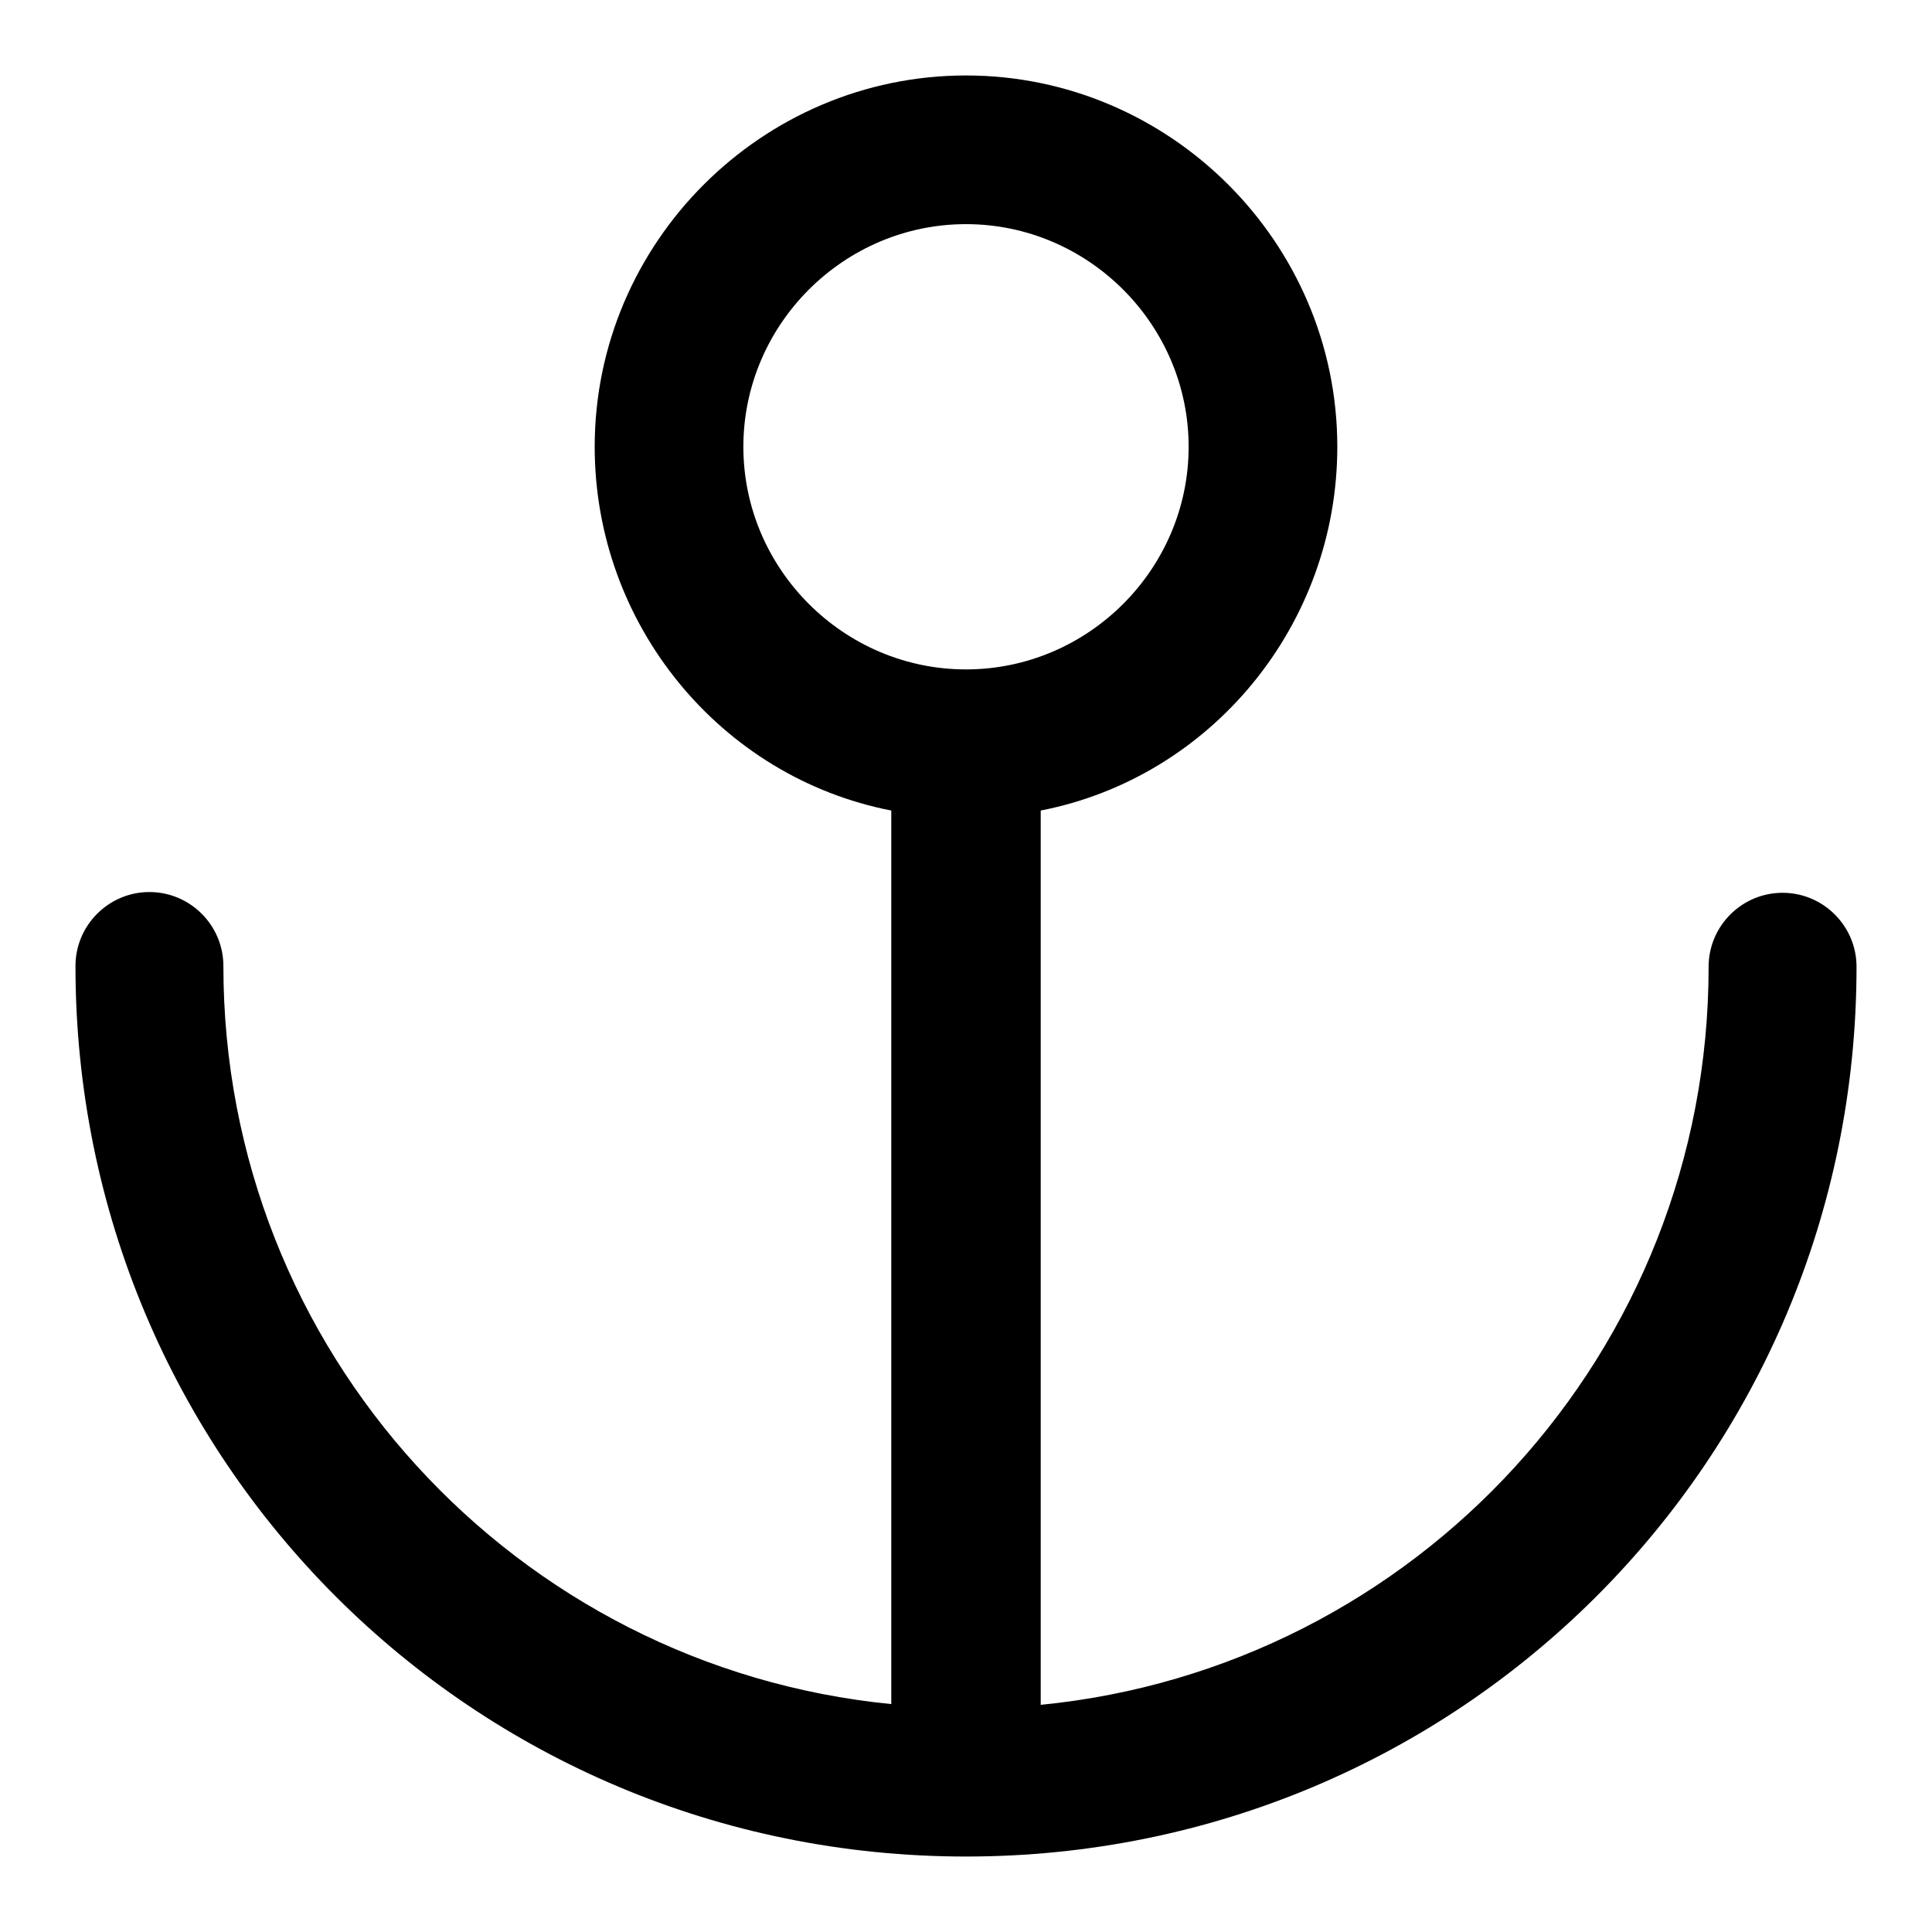 <?xml version="1.0" encoding="utf-8"?>
<!-- Svg Vector Icons : http://www.onlinewebfonts.com/icon -->
<!DOCTYPE svg PUBLIC "-//W3C//DTD SVG 1.1//EN" "http://www.w3.org/Graphics/SVG/1.1/DTD/svg11.dtd">
<svg version="1.1" xmlns="http://www.w3.org/2000/svg" xmlns:xlink="http://www.w3.org/1999/xlink" x="0px" y="0px" viewBox="0 0 256 256" enable-background="new 0 0 256 256" xml:space="preserve">
<g> <path fill="#000000" d="M128,246c-65.4,0-118-52.6-118-118c0-5.4,4.4-9.8,9.8-9.8c5.4,0,9.8,4.4,9.8,9.8 c0,51.1,38.8,92.9,88.5,97.8V107.4c-22.6-4.4-39.3-24.6-39.3-48.2C78.8,32.1,101,10,128,10s49.2,22.1,49.2,49.2 c0,23.6-16.7,43.8-39.3,48.2v118.5c49.7-4.9,88.5-46.7,88.5-97.8c0-5.4,4.4-9.8,9.8-9.8s9.8,4.4,9.8,9.8 C246,193.4,193.4,246,128,246z M157.5,59.2c0-16.2-13.3-29.5-29.5-29.5c-16.2,0-29.5,13.3-29.5,29.5s13.3,29.5,29.5,29.5 C144.2,88.7,157.5,75.4,157.5,59.2z"/></g>
</svg>